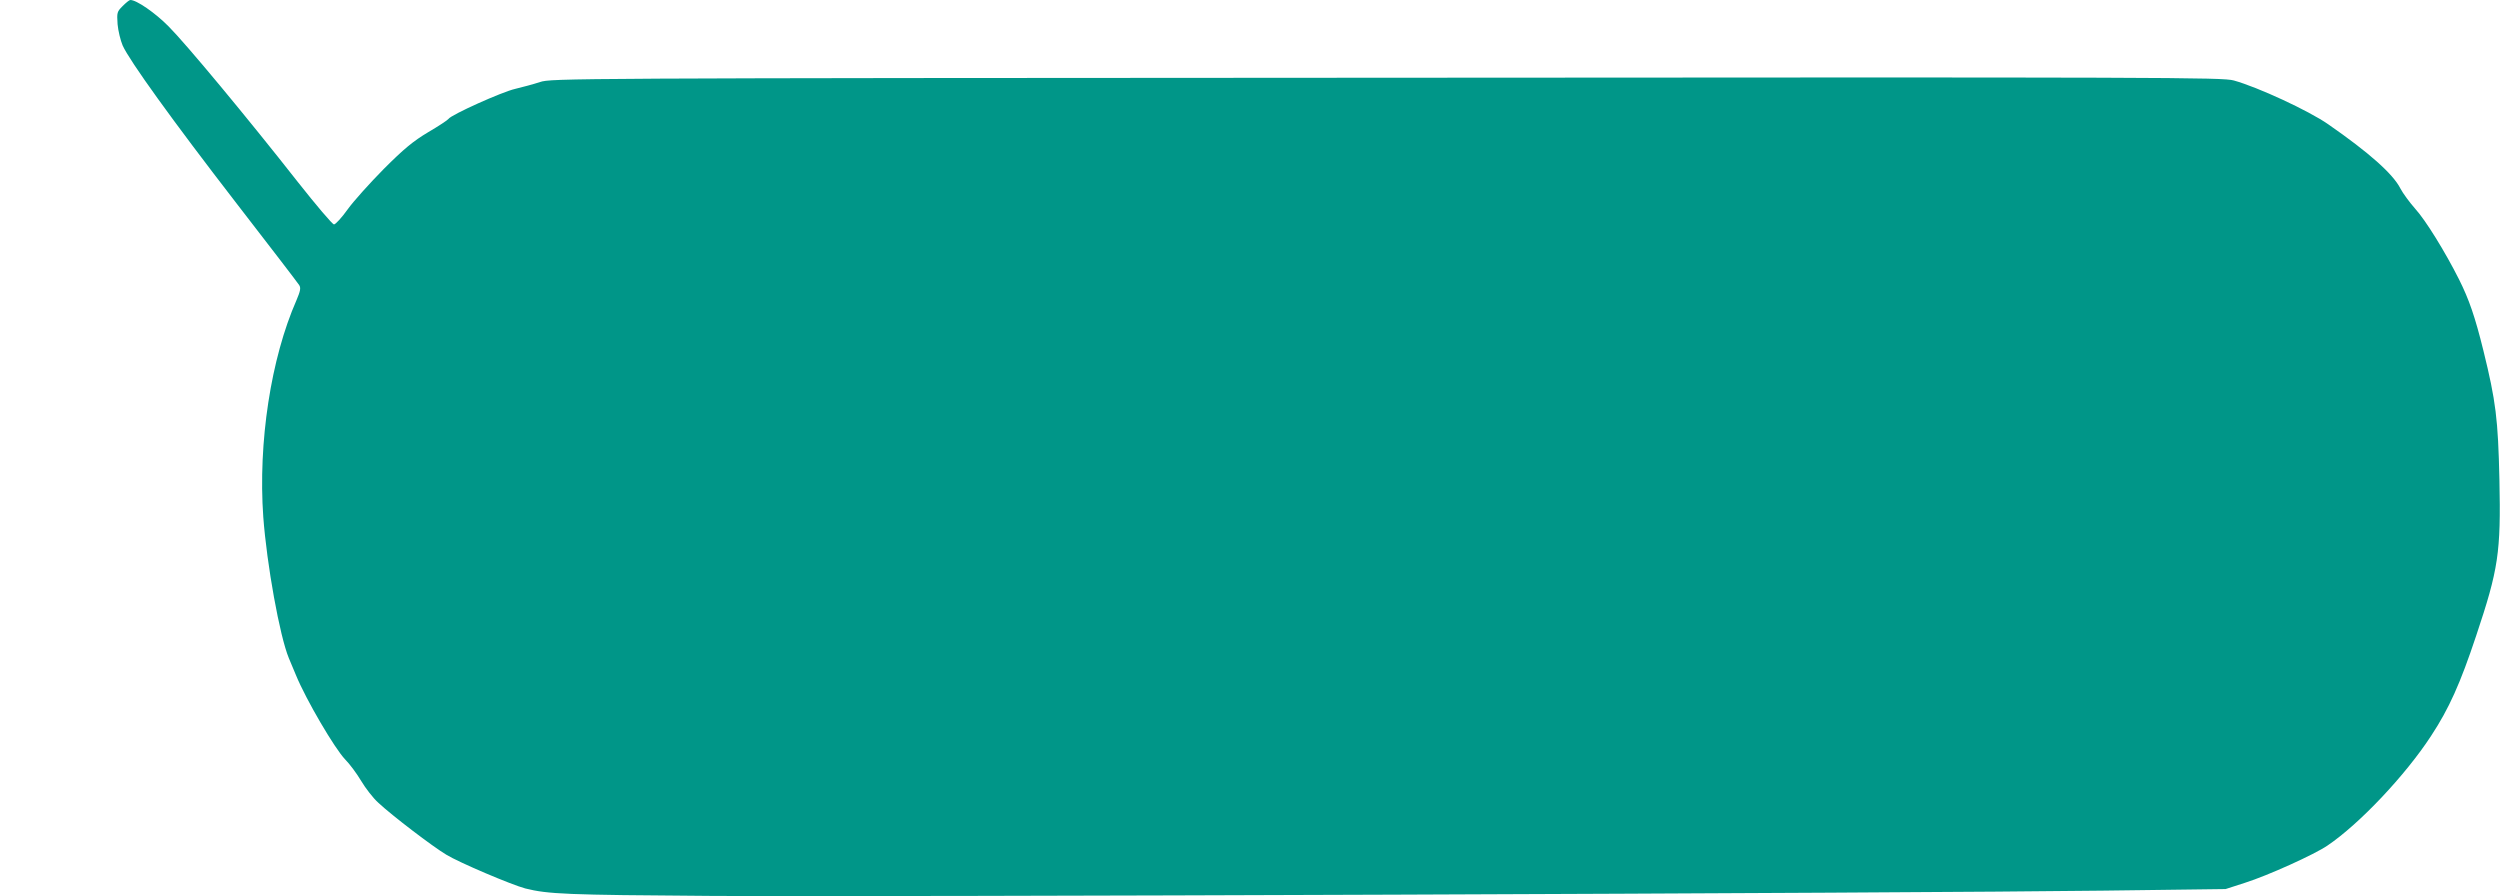 <?xml version="1.0" standalone="no"?>
<!DOCTYPE svg PUBLIC "-//W3C//DTD SVG 20010904//EN"
 "http://www.w3.org/TR/2001/REC-SVG-20010904/DTD/svg10.dtd">
<svg version="1.0" xmlns="http://www.w3.org/2000/svg"
 width="1280pt" height="459pt" viewBox="0 0 1280 459"
 preserveAspectRatio="xMidYMid meet">
<g transform="translate(0,459) scale(0.1,-0.1)"
fill="#009688" stroke="none">
<path d="M628 4559 c-29 -29 -30 -33 -26 -93 3 -34 15 -83 26 -109 35 -78 253
-381 582 -807 171 -221 316 -410 322 -420 9 -14 6 -30 -14 -77 -131 -298 -197
-728 -170 -1110 18 -243 84 -610 131 -723 10 -25 27 -64 36 -86 52 -127 199
-377 252 -432 23 -23 60 -73 82 -110 22 -37 61 -88 88 -112 68 -64 279 -225
348 -266 65 -40 336 -155 405 -173 116 -29 209 -33 940 -38 837 -6 6170 14
7145 27 l620 8 99 32 c117 37 356 145 423 191 163 110 399 360 530 561 92 140
149 267 231 513 114 341 127 425 119 800 -7 310 -18 400 -82 660 -43 174 -73
261 -125 365 -71 141 -171 303 -224 361 -29 33 -63 79 -76 104 -38 75 -161
184 -370 329 -99 69 -360 190 -483 224 -58 16 -320 17 -4337 14 -4214 -2
-4276 -3 -4335 -22 -33 -11 -90 -26 -127 -35 -67 -15 -329 -133 -342 -154 -4
-6 -51 -37 -104 -68 -77 -46 -124 -85 -227 -188 -71 -72 -155 -165 -185 -207
-30 -42 -62 -77 -70 -77 -8 0 -91 98 -185 217 -259 330 -573 708 -662 797 -68
69 -165 136 -196 135 -5 0 -22 -14 -39 -31z"/>
</g>
</svg>

